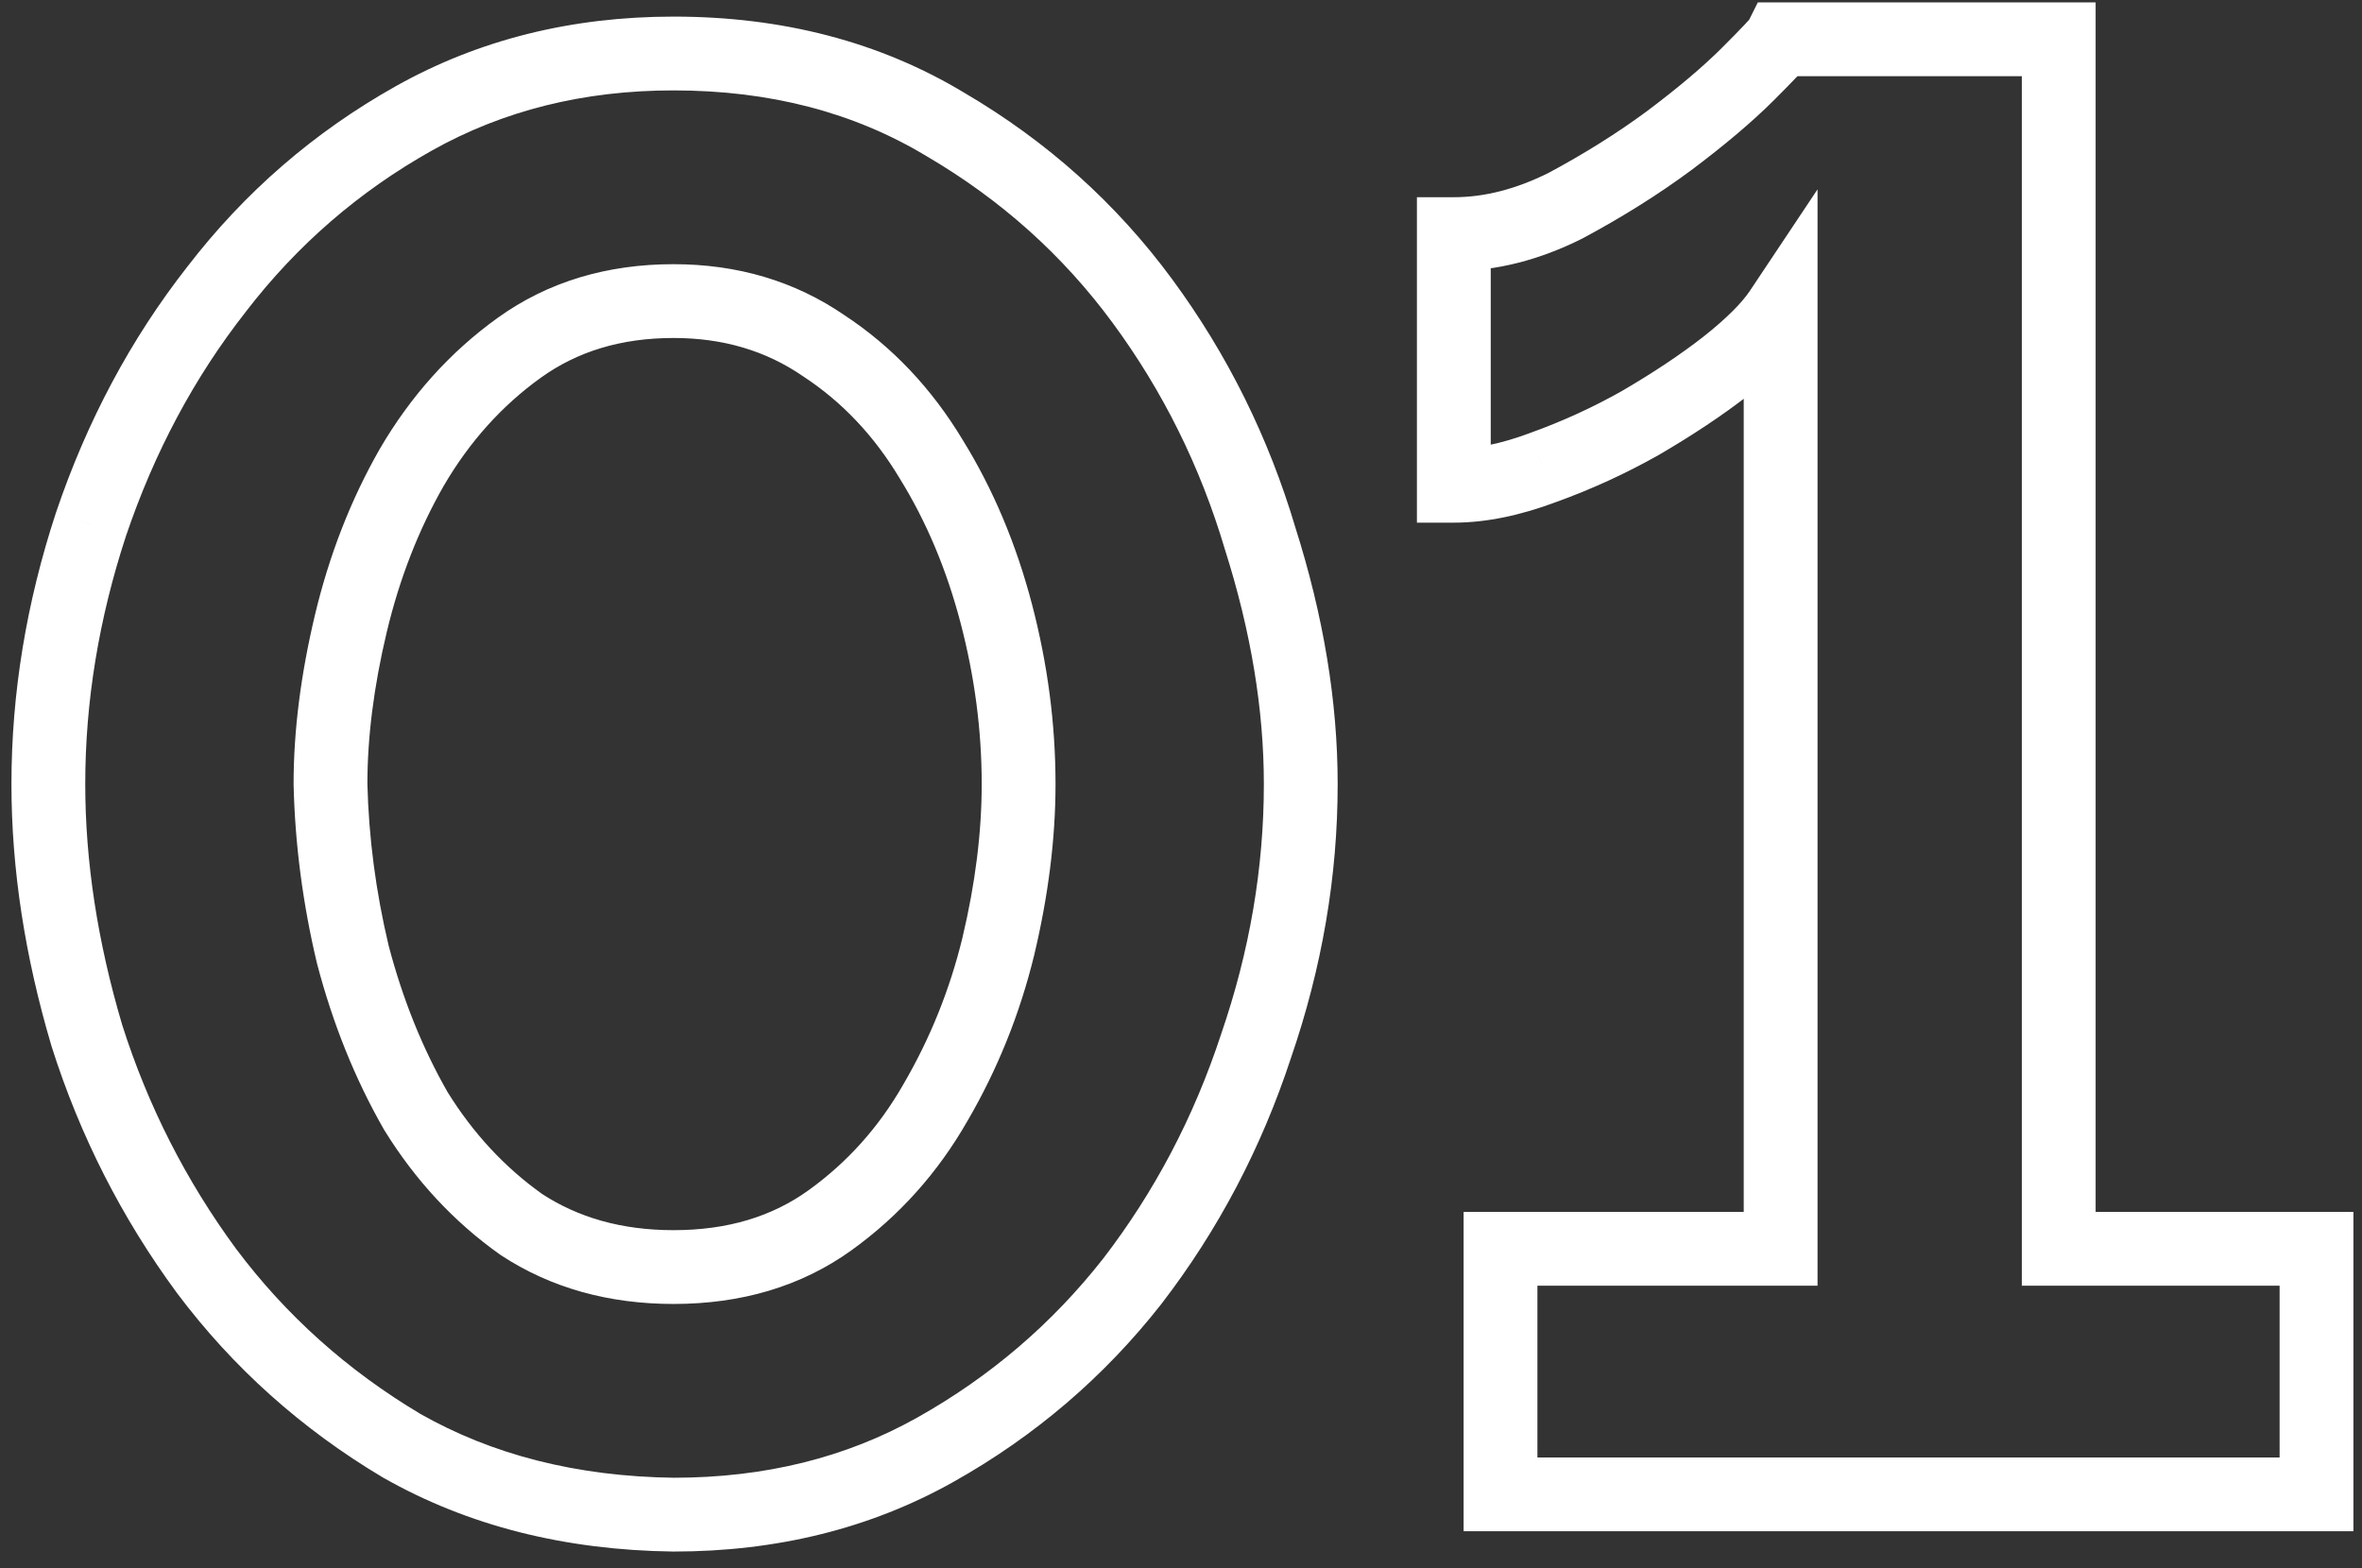 <?xml version="1.0" encoding="UTF-8"?> <svg xmlns="http://www.w3.org/2000/svg" width="128" height="85" viewBox="0 0 128 85" fill="none"><rect x="0" y="0" width="128" height="85" fill="#333333" stroke="none"/> <path d="M36.5 82.1L36.474 84.1L36.487 84.1H36.5V82.1ZM21.76 78.36L20.735 80.078L20.753 80.088L20.771 80.098L21.76 78.36ZM11.2 68.9L9.589 70.085L9.595 70.093L9.6 70.1L11.2 68.9ZM4.71 56.14L2.793 56.709L2.798 56.727L2.804 56.745L4.71 56.14ZM4.93 28.42L3.036 27.779L3.033 27.788L3.03 27.797L4.93 28.42ZM11.75 15.66L13.324 16.894L13.329 16.887L13.335 16.879L11.75 15.66ZM22.42 6.42L23.399 8.164L22.42 6.42ZM51.24 6.75L50.207 8.462L50.218 8.469L50.229 8.475L51.24 6.75ZM61.91 16.32L60.299 17.505L60.299 17.505L61.91 16.32ZM68.29 29.19L66.373 29.759L66.378 29.777L66.384 29.795L68.29 29.19ZM68.07 56.69L66.179 56.04L66.174 56.053L66.17 56.066L68.07 56.69ZM61.36 69.45L62.934 70.684L62.94 70.677L62.945 70.669L61.36 69.45ZM50.69 78.58L51.669 80.324H51.669L50.69 78.58ZM17.91 42.5H15.91V42.524L15.911 42.548L17.91 42.5ZM19.12 51.74L17.174 52.203L17.18 52.225L17.185 52.247L19.12 51.74ZM22.53 60.21L20.794 61.202L20.811 61.232L20.828 61.261L22.53 60.21ZM28.25 66.37L27.093 68.001L27.122 68.022L27.153 68.042L28.25 66.37ZM44.97 66.15L43.803 64.526L44.97 66.15ZM50.69 59.77L48.962 58.762L48.958 58.77L48.953 58.778L50.69 59.77ZM54.1 51.3L56.043 51.774L56.046 51.763L54.1 51.3ZM53.99 33.26L52.055 33.767V33.767L53.99 33.26ZM50.47 24.9L48.755 25.929L48.762 25.94L48.768 25.951L50.47 24.9ZM44.64 18.74L43.507 20.388L43.525 20.4L43.543 20.412L44.64 18.74ZM28.14 18.85L29.307 20.474L29.307 20.474L28.14 18.85ZM22.31 25.34L20.582 24.332L20.578 24.34L20.573 24.348L22.31 25.34ZM19.01 33.81L20.956 34.273L19.01 33.81ZM36.526 80.1C31.243 80.031 26.67 78.853 22.749 76.622L20.771 80.098C25.357 82.707 30.61 84.023 36.474 84.1L36.526 80.1ZM22.785 76.642C18.823 74.28 15.5 71.3 12.8 67.7L9.6 70.1C12.62 74.126 16.337 77.454 20.735 80.078L22.785 76.642ZM12.811 67.715C10.081 64.005 8.017 59.948 6.616 55.535L2.804 56.745C4.336 61.572 6.599 66.022 9.589 70.085L12.811 67.715ZM6.627 55.571C5.283 51.042 4.62 46.687 4.62 42.5H0.62C0.62 47.113 1.351 51.852 2.793 56.709L6.627 55.571ZM4.62 42.5C4.62 38.029 5.353 33.546 6.83 29.044L3.03 27.797C1.427 32.68 0.62 37.584 0.62 42.5H4.62ZM6.824 29.061C8.369 24.496 10.538 20.446 13.324 16.894L10.176 14.426C7.095 18.354 4.717 22.81 3.036 27.779L6.824 29.061ZM13.335 16.879C16.105 13.279 19.455 10.378 23.399 8.164L21.441 4.676C17.025 7.155 13.262 10.414 10.165 14.441L13.335 16.879ZM23.399 8.164C27.255 5.999 31.606 4.9 36.5 4.9V0.9C30.981 0.9 25.945 2.147 21.441 4.676L23.399 8.164ZM36.5 4.9C41.755 4.9 46.302 6.106 50.207 8.462L52.273 5.038C47.671 2.261 42.392 0.9 36.5 0.9V4.9ZM50.229 8.475C54.253 10.834 57.604 13.842 60.299 17.505L63.521 15.135C60.496 11.024 56.734 7.652 52.251 5.025L50.229 8.475ZM60.299 17.505C63.02 21.203 65.044 25.284 66.373 29.759L70.207 28.621C68.749 23.709 66.52 19.21 63.521 15.135L60.299 17.505ZM66.384 29.795C67.797 34.246 68.49 38.478 68.49 42.5H72.49C72.49 38.015 71.716 33.374 70.196 28.585L66.384 29.795ZM68.49 42.5C68.49 47.036 67.723 51.547 66.179 56.04L69.961 57.34C71.644 52.446 72.49 47.497 72.49 42.5H68.49ZM66.17 56.066C64.698 60.551 62.566 64.601 59.775 68.231L62.945 70.669C66.02 66.672 68.362 62.216 69.97 57.313L66.17 56.066ZM59.786 68.216C57.017 71.746 53.663 74.617 49.711 76.836L51.669 80.324C56.077 77.849 59.836 74.633 62.934 70.684L59.786 68.216ZM49.711 76.836C45.86 78.998 41.473 80.1 36.5 80.1V84.1C42.087 84.1 47.16 82.855 51.669 80.324L49.711 76.836ZM15.911 42.548C15.987 45.772 16.41 48.991 17.174 52.203L21.066 51.277C20.364 48.329 19.979 45.389 19.909 42.452L15.911 42.548ZM17.185 52.247C18.033 55.484 19.233 58.472 20.794 61.202L24.267 59.218C22.893 56.815 21.82 54.156 21.055 51.233L17.185 52.247ZM20.828 61.261C22.502 63.97 24.59 66.225 27.093 68.001L29.407 64.739C27.364 63.288 25.638 61.436 24.232 59.159L20.828 61.261ZM27.153 68.042C29.865 69.822 33.007 70.68 36.5 70.68V66.68C33.687 66.68 31.329 65.998 29.347 64.698L27.153 68.042ZM36.5 70.68C40.157 70.68 43.404 69.739 46.137 67.774L43.803 64.526C41.843 65.934 39.443 66.68 36.5 66.68V70.68ZM46.137 67.774C48.722 65.916 50.821 63.572 52.426 60.762L48.953 58.778C47.626 61.101 45.911 63.011 43.803 64.526L46.137 67.774ZM52.418 60.778C54.056 57.969 55.265 54.966 56.043 51.774L52.157 50.826C51.469 53.648 50.404 56.291 48.962 58.762L52.418 60.778ZM56.046 51.763C56.81 48.552 57.2 45.462 57.2 42.5H53.2C53.2 45.111 52.856 47.888 52.154 50.837L56.046 51.763ZM57.2 42.5C57.2 39.243 56.773 35.993 55.925 32.753L52.055 33.767C52.82 36.687 53.2 39.597 53.2 42.5H57.2ZM55.925 32.753C55.072 29.498 53.825 26.525 52.172 23.849L48.768 25.951C50.196 28.262 51.294 30.862 52.055 33.767L55.925 32.753ZM52.185 23.871C50.501 21.064 48.352 18.784 45.737 17.068L43.543 20.412C45.621 21.776 47.359 23.603 48.755 25.929L52.185 23.871ZM45.773 17.092C43.066 15.23 39.95 14.32 36.5 14.32V18.32C39.21 18.32 41.521 19.023 43.507 20.388L45.773 17.092ZM36.5 14.32C32.906 14.32 29.699 15.267 26.973 17.226L29.307 20.474C31.275 19.06 33.641 18.32 36.5 18.32V14.32ZM26.973 17.226C24.385 19.086 22.256 21.464 20.582 24.332L24.038 26.348C25.444 23.936 27.202 21.988 29.307 20.474L26.973 17.226ZM20.573 24.348C19.006 27.091 17.839 30.095 17.064 33.347L20.956 34.273C21.648 31.366 22.681 28.722 24.047 26.332L20.573 24.348ZM17.064 33.347C16.301 36.554 15.91 39.607 15.91 42.5H19.91C19.91 39.966 20.253 37.226 20.956 34.273L17.064 33.347ZM125.535 67.69H127.535V65.69H125.535V67.69ZM125.535 81V83H127.535V81H125.535ZM81.315 81H79.315V83H81.315V81ZM81.315 67.69V65.69H79.315V67.69H81.315ZM96.495 67.69V69.69H98.495V67.69H96.495ZM96.495 16.87H98.495V10.264L94.831 15.761L96.495 16.87ZM93.525 19.84L94.753 21.419L94.758 21.414L94.764 21.41L93.525 19.84ZM88.905 22.92L89.889 24.661L89.901 24.654L89.912 24.648L88.905 22.92ZM83.625 25.34L82.947 23.458L82.935 23.463L82.922 23.467L83.625 25.34ZM78.785 26.33H76.785V28.33H78.785V26.33ZM78.785 12.69V10.69H76.785V12.69H78.785ZM84.835 11.15L85.729 12.939L85.754 12.926L85.779 12.913L84.835 11.15ZM90.445 7.63L91.633 9.238L91.645 9.23L90.445 7.63ZM96.495 2.13V0.13H95.259L94.706 1.236L96.495 2.13ZM111.565 2.13H113.565V0.13H111.565V2.13ZM111.565 67.69H109.565V69.69H111.565V67.69ZM123.535 67.69V81H127.535V67.69H123.535ZM125.535 79H81.315V83H125.535V79ZM83.315 81V67.69H79.315V81H83.315ZM81.315 69.69H96.495V65.69H81.315V69.69ZM98.495 67.69V16.87H94.495V67.69H98.495ZM94.831 15.761C94.413 16.387 93.61 17.225 92.285 18.27L94.764 21.41C96.226 20.255 97.403 19.113 98.159 17.979L94.831 15.761ZM92.297 18.261C91.06 19.223 89.596 20.201 87.897 21.192L89.912 24.648C91.733 23.585 93.349 22.51 94.753 21.419L92.297 18.261ZM87.921 21.179C86.333 22.076 84.675 22.836 82.947 23.458L84.302 27.222C86.241 26.524 88.103 25.67 89.889 24.661L87.921 21.179ZM82.922 23.467C81.327 24.066 79.955 24.33 78.785 24.33V28.33C80.548 28.33 82.403 27.934 84.327 27.213L82.922 23.467ZM80.785 26.33V12.69H76.785V26.33H80.785ZM78.785 14.69C81.121 14.69 83.442 14.082 85.729 12.939L83.94 9.361C82.12 10.271 80.408 10.69 78.785 10.69V14.69ZM85.779 12.913C87.908 11.772 89.861 10.548 91.633 9.238L89.256 6.022C87.655 7.205 85.868 8.328 83.89 9.387L85.779 12.913ZM91.645 9.23C93.452 7.874 94.961 6.602 96.149 5.414L93.32 2.586C92.308 3.598 90.957 4.746 89.245 6.03L91.645 9.23ZM96.149 5.414C96.704 4.859 97.142 4.412 97.456 4.078C97.612 3.913 97.75 3.761 97.862 3.631C97.913 3.571 98.136 3.32 98.284 3.024L94.706 1.236C94.752 1.143 94.794 1.079 94.811 1.054C94.831 1.023 94.846 1.004 94.85 0.999C94.858 0.988 94.852 0.996 94.825 1.028C94.772 1.09 94.681 1.19 94.543 1.337C94.271 1.626 93.866 2.041 93.32 2.586L96.149 5.414ZM96.495 4.13H111.565V0.13H96.495V4.13ZM109.565 2.13V67.69H113.565V2.13H109.565ZM111.565 69.69H125.535V65.69H111.565V69.69Z" fill="white"></path> </svg> 
